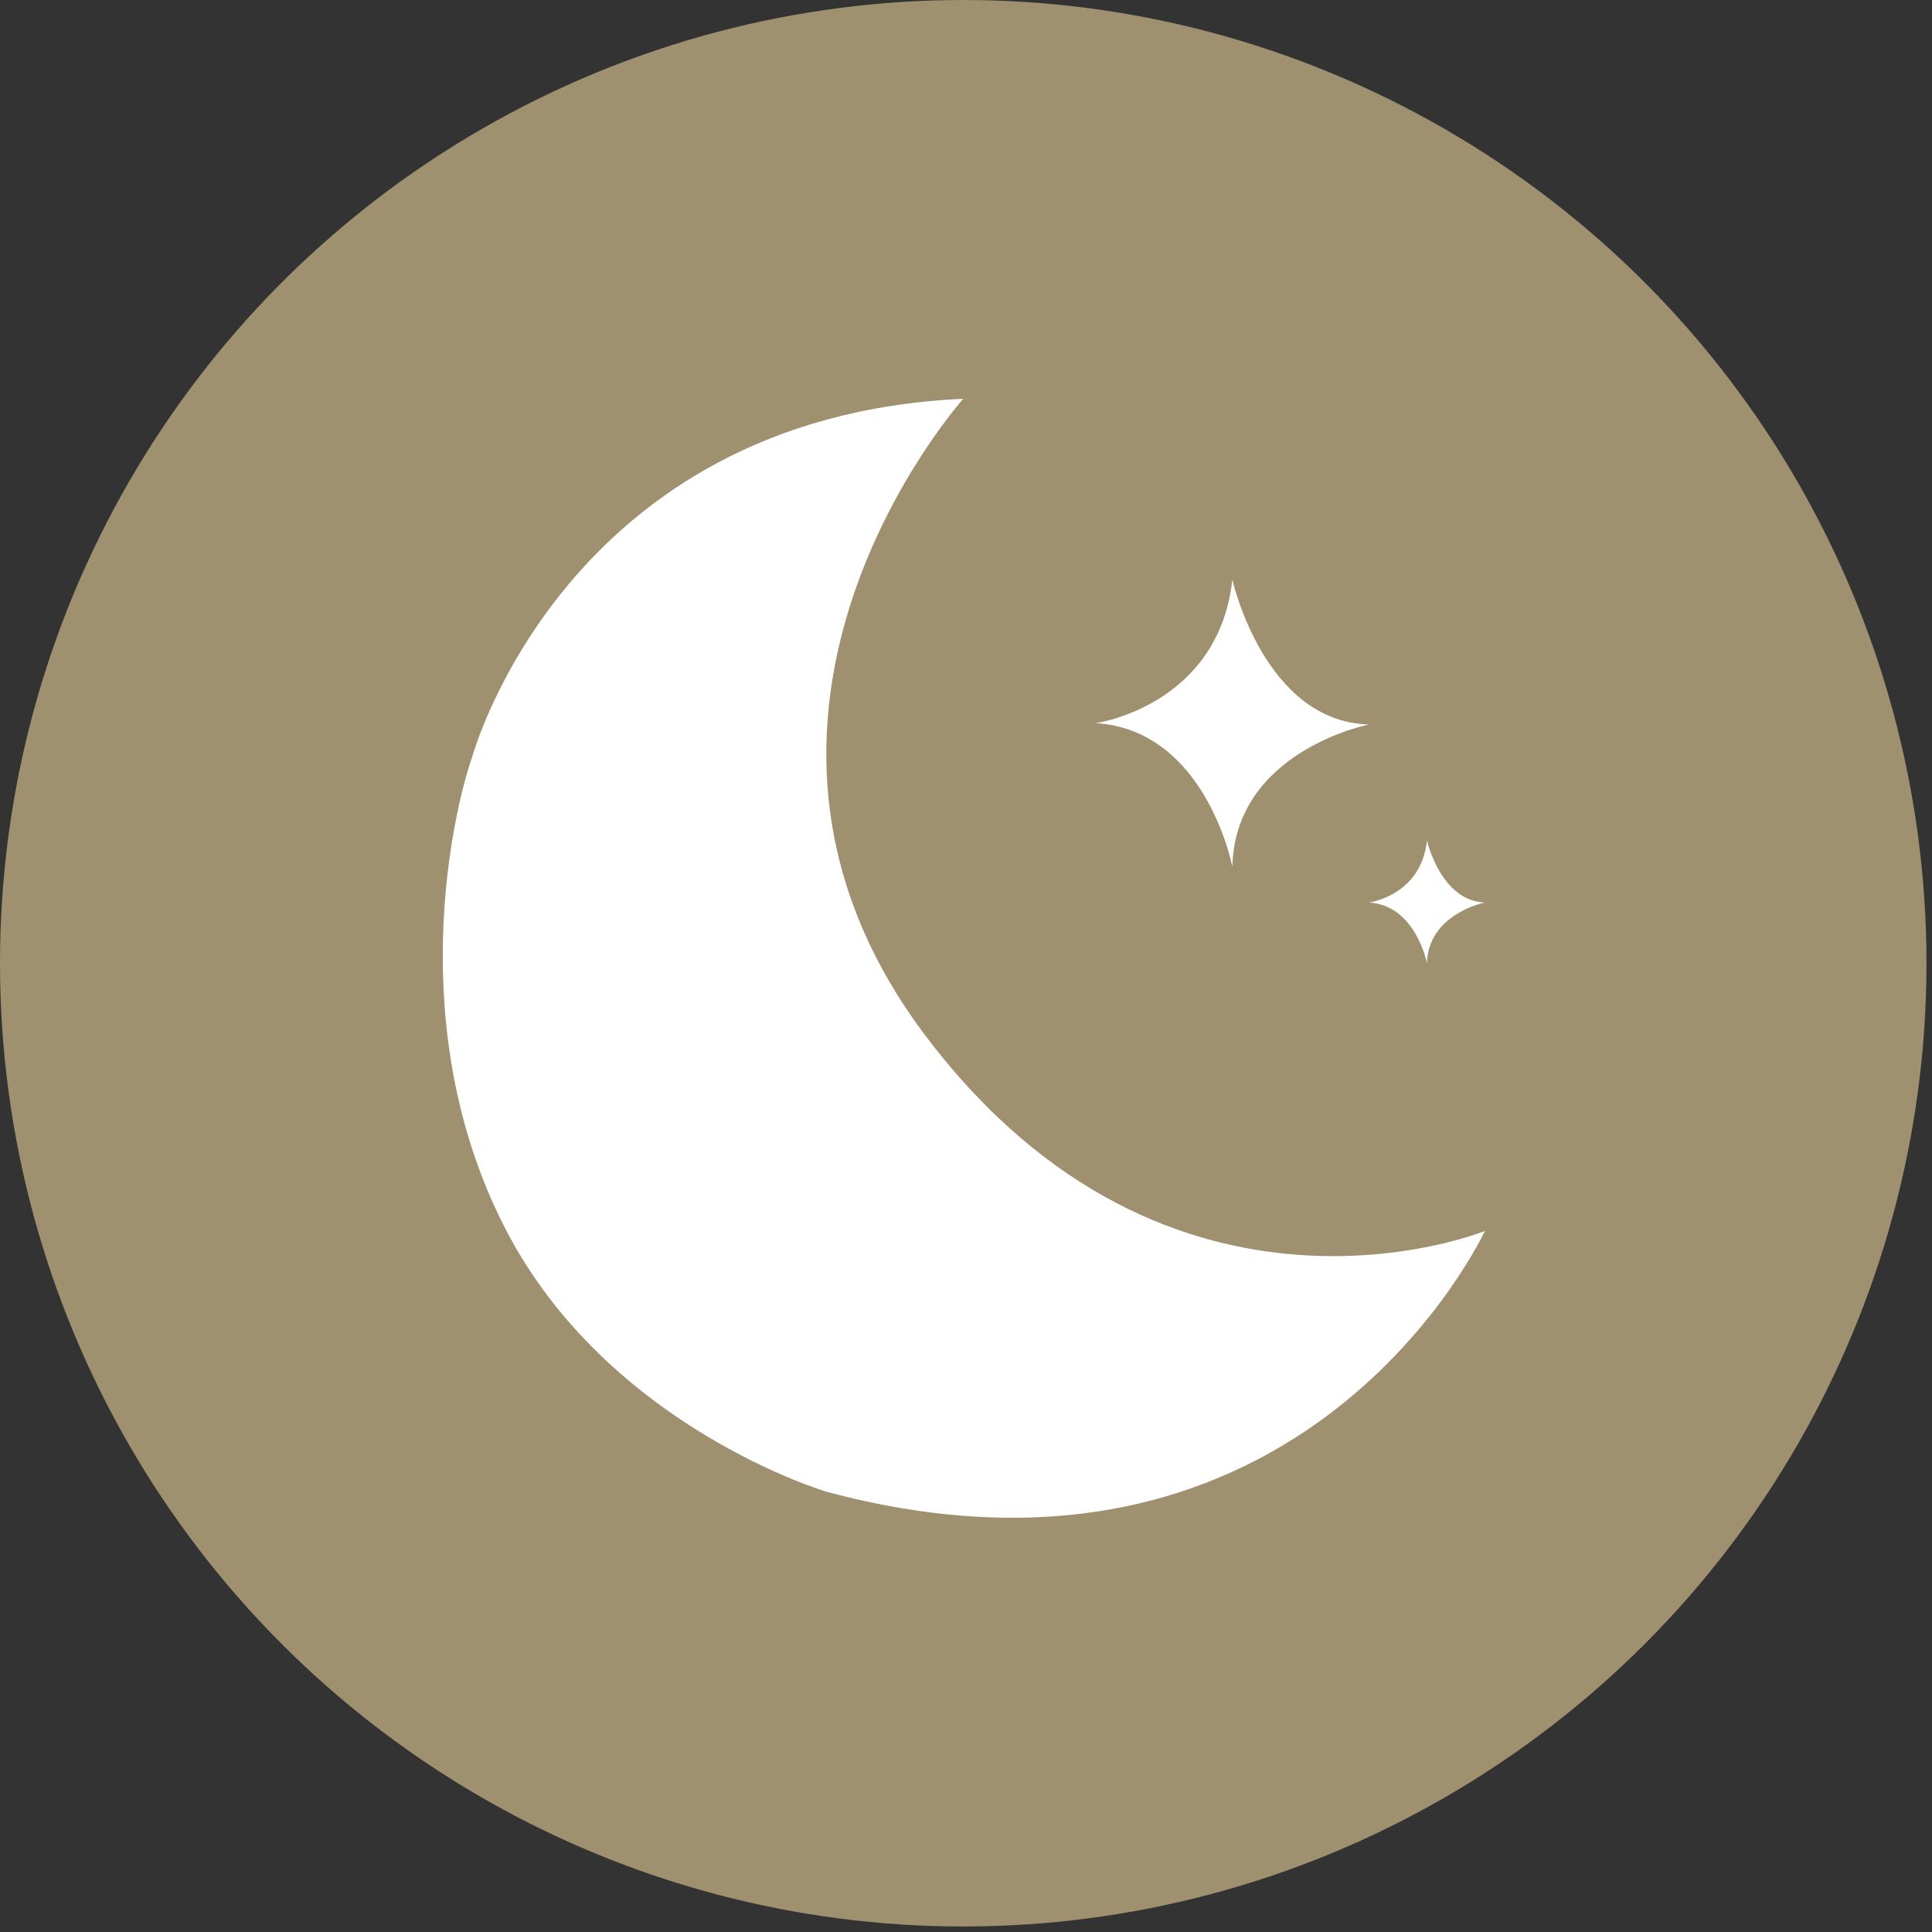 <?xml version="1.0" encoding="utf-8"?>
<!-- Generator: Adobe Illustrator 24.3.2, SVG Export Plug-In . SVG Version: 6.00 Build 0)  -->
<svg version="1.1" id="Layer_1" xmlns="http://www.w3.org/2000/svg" xmlns:xlink="http://www.w3.org/1999/xlink" x="0px" y="0px"
	 width="140px" height="140px" viewBox="0 0 140 140" style="enable-background:new 0 0 140 140;" xml:space="preserve">
<rect x="0" y="0" width="140" height="140" fill="#333333" stroke="none"/>
<style type="text/css">
	.st0{fill:#9F916F;}
	.st1{fill:#FFFFFF;}
</style>
<g>
	<circle class="st0" cx="69.8" cy="69.8" r="69.8"/>
	<path class="st1" d="M69.8,28.9c0,0-20.4,22.8-2.7,46.2s40.5,14.1,40.5,14.1s-13,28.2-47.7,18.9c0,0-15.9-4.7-23.3-19.1
		s-3.8-30.1-2.4-34.1C34.2,54.9,40.9,30.2,69.8,28.9z"/>
	<path class="st1" d="M89.3,42c0,0,2.3,10.3,9.9,10.5c0,0-9.7,1.9-9.9,10.3c0,0-1.9-9.9-9.9-10.4C79.5,52.4,88.3,51.1,89.3,42z"/>
	<path class="st1" d="M103.4,60.9c0,0,1,4.4,4.2,4.5c0,0-4.1,0.8-4.2,4.4c0,0-0.8-4.2-4.2-4.4C99.2,65.4,103,64.9,103.4,60.9z"/>
</g>
</svg>
